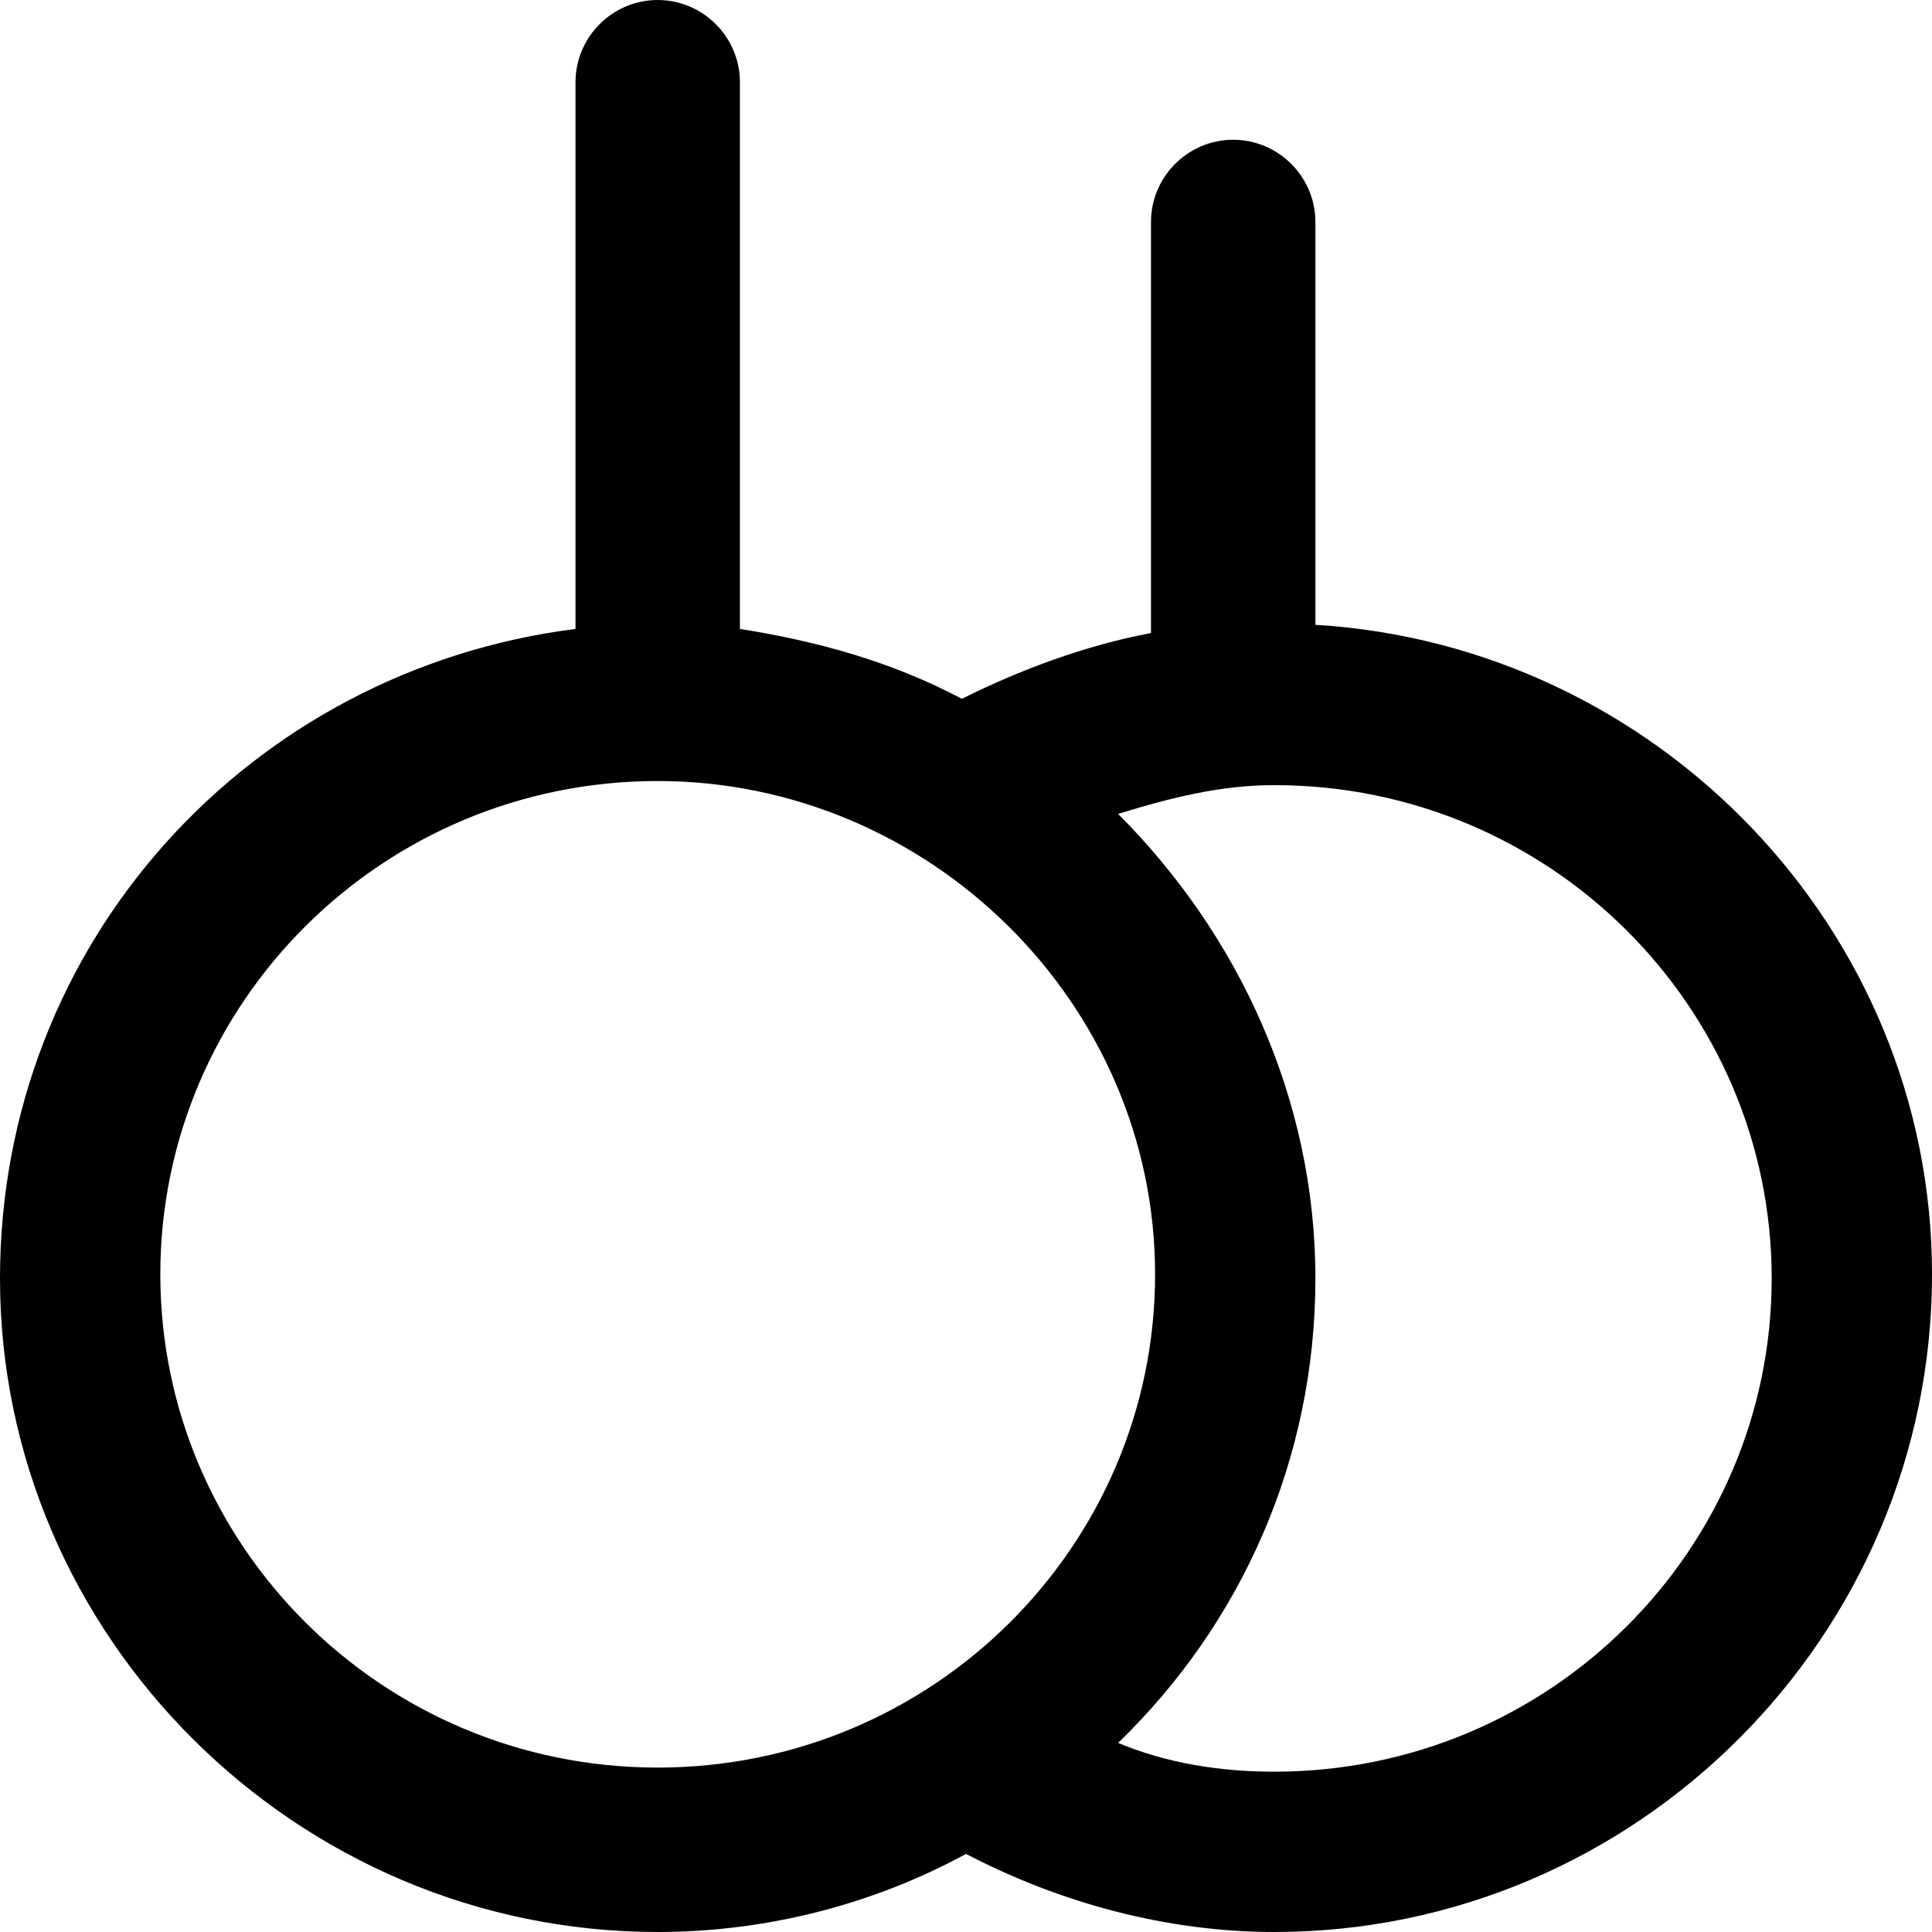 <?xml version="1.0" encoding="iso-8859-1"?>
<!-- Generator: Adobe Illustrator 19.0.0, SVG Export Plug-In . SVG Version: 6.00 Build 0)  -->
<svg version="1.1" id="Layer_1" xmlns="http://www.w3.org/2000/svg" xmlns:xlink="http://www.w3.org/1999/xlink" x="0px" y="0px"
	 viewBox="0 0 501.333 501.333" style="enable-background:new 0 0 501.333 501.333;" xml:space="preserve">
<g>
	<g>
		<path d="M341.333,162.133V57.6c0-11.733-9.6-21.333-21.333-21.333s-21.333,9.6-21.333,21.333v106.667
			c-17.067,3.2-34.133,9.6-49.067,17.067c-18.133-9.6-37.333-14.933-57.6-18.133V21.334C192,9.6,182.4,0,170.667,0
			s-21.333,9.6-21.333,21.333V163.2C65.067,173.867,0,244.267,0,331.733c0,92.8,76.8,169.6,170.667,169.6
			c28.8,0,56.533-7.467,80-20.267c24.533,12.8,52.267,20.267,80,20.267c93.867,0,170.667-76.8,170.667-170.667
			C501.333,241.067,429.867,167.467,341.333,162.133z M170.667,458.667c-71.467,0-129.067-57.6-129.067-128s57.6-128,129.067-128
			c70.4,0,129.067,57.6,129.067,128S242.133,458.667,170.667,458.667z M330.667,459.733c-13.867,0-27.733-2.133-40.533-7.467
			c32-30.933,51.2-73.6,51.2-120.533s-20.267-89.6-51.2-120.533c13.867-4.267,26.667-7.467,40.533-7.467
			c71.467,0,129.067,57.6,129.067,128S402.133,459.733,330.667,459.733z"/>
	</g>
</g>
<g>
</g>
<g>
</g>
<g>
</g>
<g>
</g>
<g>
</g>
<g>
</g>
<g>
</g>
<g>
</g>
<g>
</g>
<g>
</g>
<g>
</g>
<g>
</g>
<g>
</g>
<g>
</g>
<g>
</g>
</svg>
